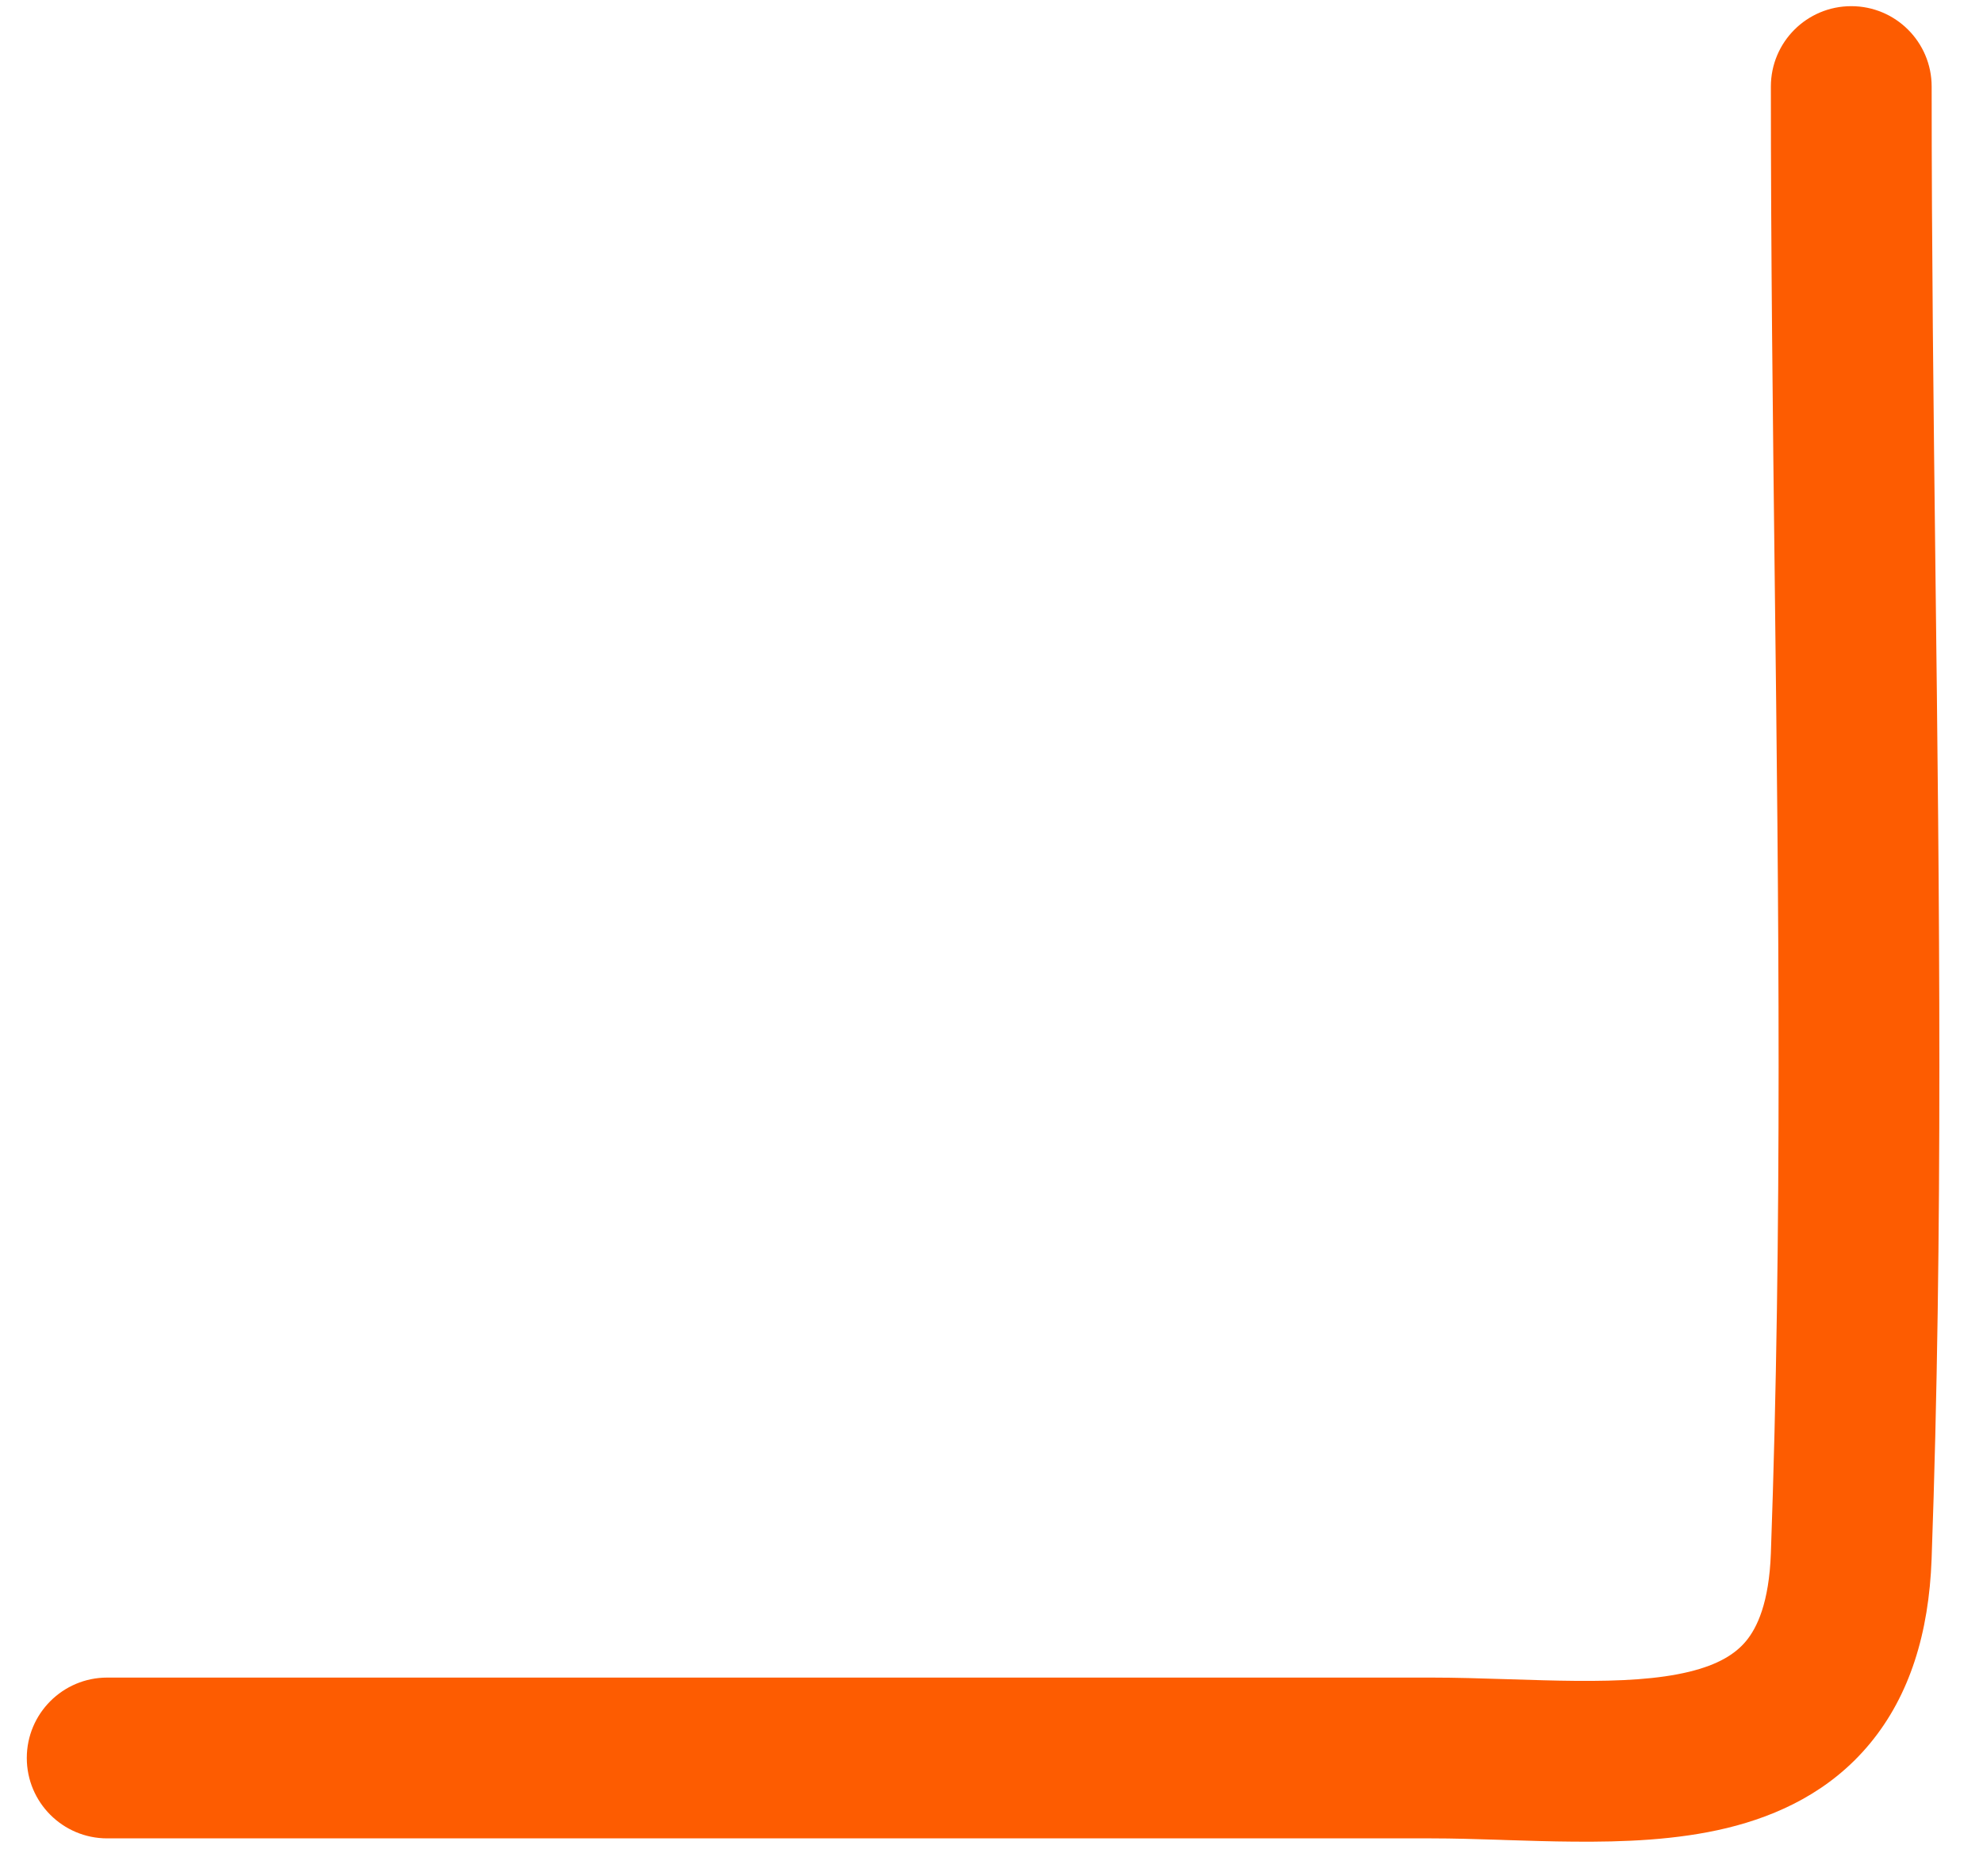 <svg width="37" height="35" viewBox="0 0 37 35" fill="none" xmlns="http://www.w3.org/2000/svg">
<path fill-rule="evenodd" clip-rule="evenodd" d="M34.542 0.115C35.37 0.115 36.042 0.786 36.042 1.615C36.042 4.616 36.077 7.642 36.113 10.68C36.186 16.802 36.259 22.973 36.041 29.088C35.991 30.467 35.633 31.631 34.894 32.526C34.156 33.421 33.178 33.875 32.222 34.107C31.285 34.334 30.279 34.369 29.364 34.361C28.937 34.358 28.505 34.344 28.093 34.331L27.989 34.327C27.54 34.313 27.116 34.3 26.707 34.3H2C1.172 34.3 0.5 33.629 0.5 32.8C0.5 31.972 1.172 31.3 2 31.3H26.707C27.17 31.3 27.638 31.315 28.085 31.329L28.183 31.332C28.602 31.345 29 31.358 29.39 31.361C30.245 31.369 30.949 31.329 31.515 31.192C32.062 31.059 32.379 30.86 32.581 30.616C32.782 30.372 33.009 29.91 33.042 28.98C33.258 22.934 33.187 16.891 33.114 10.814C33.078 7.758 33.042 4.693 33.042 1.615C33.042 0.786 33.713 0.115 34.542 0.115Z" fill="#FD5C01"/>
</svg>
